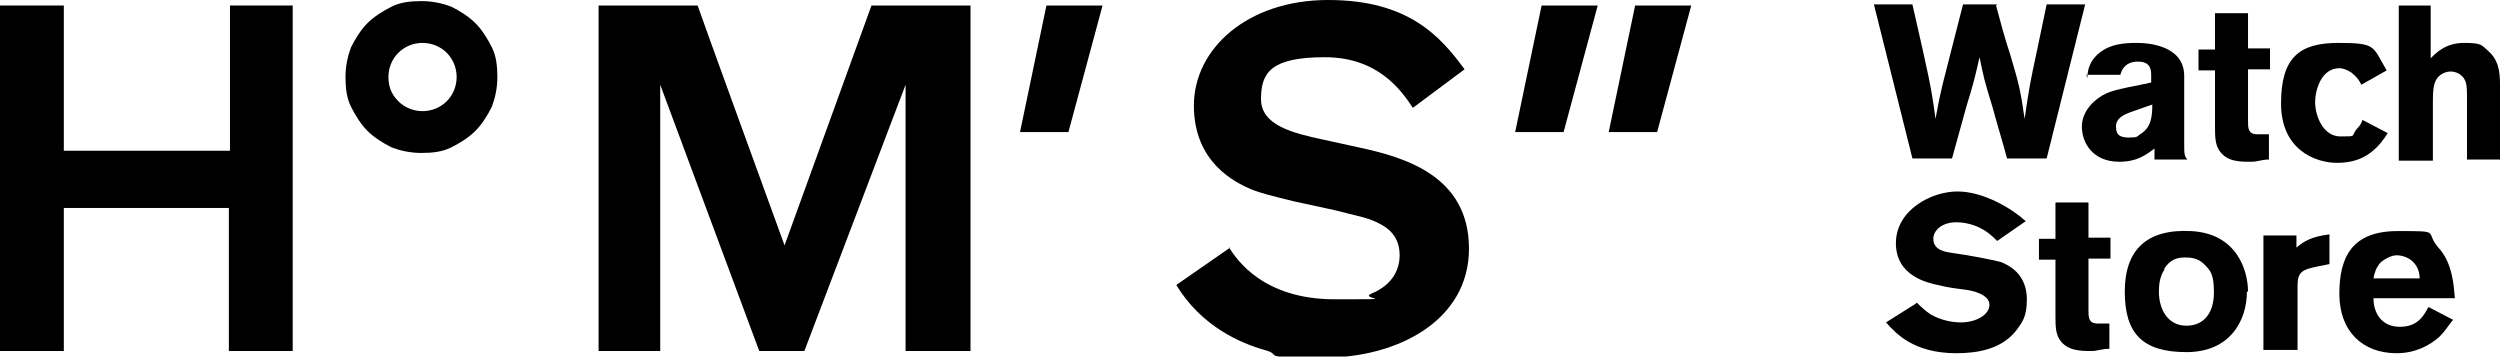 <?xml version="1.0" encoding="UTF-8"?>
<svg id="_レイヤー_1" data-name="レイヤー_1" xmlns="http://www.w3.org/2000/svg" version="1.1" viewBox="0 0 227.2 32.4">
  <!-- Generator: Adobe Illustrator 29.1.0, SVG Export Plug-In . SVG Version: 2.1.0 Build 142)  -->
  <g>
    <path d="M26.6.5v31.4h-5.8v-13H5.8v13H0V.5h5.8v13.2h15.1V.5h5.8Z"/>
    <path d="M31.4,7c0-1,.2-1.9.5-2.7.4-.8.9-1.6,1.5-2.2.6-.6,1.4-1.1,2.2-1.5.8-.4,1.7-.5,2.7-.5s1.9.2,2.7.5c.8.4,1.6.9,2.2,1.5.6.6,1.1,1.4,1.5,2.2.4.8.5,1.7.5,2.7s-.2,1.9-.5,2.7c-.4.8-.9,1.6-1.5,2.2s-1.4,1.1-2.2,1.5c-.8.4-1.7.5-2.7.5s-1.9-.2-2.7-.5c-.8-.4-1.6-.9-2.2-1.5-.6-.6-1.1-1.4-1.5-2.2-.4-.8-.5-1.7-.5-2.7ZM35.3,7c0,.9.3,1.6.9,2.2.6.6,1.4.9,2.2.9s1.6-.3,2.2-.9c.6-.6.9-1.4.9-2.2s-.3-1.6-.9-2.2c-.6-.6-1.4-.9-2.2-.9s-1.6.3-2.2.9c-.6.6-.9,1.4-.9,2.2Z"/>
    <path d="M88.2,31.9h-5.9V7.7l-9.2,24.2h-4.1l-9-24.2v24.2h-5.6V.5h9c0,.1,7.9,21.8,7.9,21.8L79.2.5h9v31.4Z"/>
    <path d="M95.1.5h5.1l-3.1,11.5h-4.4l2.4-11.5Z"/>
    <path d="M111.7,22.5c.7,1.1,3.1,4.7,9.6,4.7s2.2,0,3.3-.5c2.2-.9,2.6-2.5,2.6-3.5,0-2-1.4-2.7-2.3-3.1-.7-.3-.8-.3-3.6-1l-3.7-.8c-2-.5-2.9-.7-3.9-1.1-1.4-.6-5.2-2.4-5.2-7.6S113.4,0,120.7,0s10.2,3.3,12.4,6.3l-4.7,3.5c-1-1.5-3.1-4.6-8-4.6s-5.8,1.4-5.8,3.8,2.9,3.1,5.7,3.7l3.2.7c4.2.9,10,2.6,10,9.2s-6.6,9.9-13.1,9.9-3.6-.2-5.5-.7c-2.1-.6-5.7-2.1-8-5.9l4.9-3.4Z"/>
    <path d="M140.1.5h5.1l-3.1,11.5h-4.4l2.4-11.5ZM148.6.5h5.1l-3.1,11.5h-4.4l2.4-11.5Z"/>
  </g>
  <g>
    <path d="M181.4.5c.4,1.5.8,3,1.3,4.5.8,2.7.9,3.1,1.3,5.8.4-2.8.5-3.3,1.1-6.1.3-1.4.6-2.9.9-4.3h3.5l-3.5,14h-3.6c-.4-1.5-.9-3.1-1.3-4.6-.8-2.6-.8-2.7-1.2-4.6-.4,1.7-.4,1.9-1.2,4.5l-1.3,4.7h-3.6l-3.5-14h3.5c1.5,6.6,1.7,7.4,2.1,10.4.5-2.8.7-3.3,1.4-6.1l1.1-4.3h3.1Z"/>
    <path d="M189.7,7.1c0-.7.2-1.6,1.1-2.3,1-.8,2.2-.9,3.4-.9s4.3.3,4.3,3v6c0,1.1,0,1.3.3,1.6h-3v-1c-.8.6-1.6,1.2-3.2,1.2-2.4,0-3.4-1.7-3.4-3.2s1.3-2.6,2.2-3c.8-.4,2.8-.7,4.1-1v-.6c0-.5,0-1.3-1.2-1.3s-1.5.8-1.6,1.2h-3.1ZM193.6,10.2c-.5.2-1.3.5-1.3,1.3s.4,1,1.2,1,.7-.1,1-.3c1-.6,1.1-1.6,1.1-2.7l-2,.7Z"/>
    <path d="M201.3,1.2h3v3.2h2v1.9h-2v4.7c0,.6,0,1.2.8,1.2h1.1s0,2.3,0,2.3c-.7,0-1,.2-1.6.2-1.1,0-2.2,0-2.9-1-.4-.6-.4-1.3-.4-2.3v-5h-1.5v-1.9h1.5V1.2Z"/>
    <path d="M217,12.1c-.4.6-.8,1.2-1.6,1.8-.8.6-1.8.9-3,.9-2,0-5.1-1.2-5.1-5.4s1.7-5.5,5.2-5.5,3.1.3,4.4,2.5l-2.3,1.3c-.2-.4-.4-.7-.9-1.1-.3-.2-.7-.4-1.1-.4-1.6,0-2.2,1.9-2.2,3.1s.7,3.1,2.3,3.1.9,0,1.5-.7c.3-.3.4-.5.5-.8l2.3,1.2Z"/>
    <path d="M220.9.5v4.8c.4-.4,1.3-1.4,3-1.4s1.6.2,2.2.7c.9.8,1.1,1.7,1.1,3.1v6.8h-3v-5.4c0-.8,0-1.2-.1-1.6-.3-.9-1.1-1-1.4-1-.5,0-1,.3-1.2.6-.4.5-.4,1.4-.4,2.3v5.2h-3.1V.5h3.1Z"/>
    <path d="M174.2,27.5c.4.4.7.7,1.3,1.1.9.5,1.9.7,2.7.7,1.4,0,2.6-.7,2.6-1.6s-1.4-1.3-2.4-1.4c-.8-.1-1.5-.2-2.3-.4-.9-.2-3.8-.8-3.8-3.8s3.2-4.7,5.6-4.7,5,1.6,6.2,2.7l-2.6,1.8c-.4-.4-.8-.8-1.4-1.1-.5-.3-1.4-.6-2.3-.6-1.4,0-2.1.8-2.1,1.5,0,1.1,1.2,1.2,1.8,1.3,1.5.2,3.5.6,4.3.8,1.6.6,2.4,1.8,2.4,3.4s-.4,2.1-1.1,3c-1.3,1.5-3.3,1.9-5.3,1.9-3.9,0-5.5-1.8-6.4-2.8l2.7-1.7Z"/>
    <path d="M186.8,18.4h3v3.2h2v1.9h-2v4.7c0,.6,0,1.2.8,1.2h1.1s0,2.3,0,2.3c-.7,0-1.1.2-1.6.2-1,0-2.2,0-2.9-1-.4-.6-.4-1.3-.4-2.3v-5h-1.5v-1.9h1.5v-3.2Z"/>
    <path d="M204.2,26.5c0,2.6-1.5,5.5-5.5,5.5s-5.6-1.7-5.6-5.5,2-5.7,6-5.5c4.2.2,5.2,3.6,5.2,5.5ZM196.7,24.5c-.4.6-.5,1.3-.5,2,0,1.6.8,3.1,2.5,3.1s2.5-1.3,2.5-3-.3-2-.9-2.6c-.6-.6-1.3-.6-1.8-.6-.9,0-1.4.4-1.8,1Z"/>
    <path d="M208.7,22.5c.7-.6,1.4-1,3-1.2v2.7l-1,.2c-1.5.3-1.9.5-1.9,1.8v5.8h-3.1v-10.4h3v1.1Z"/>
    <path d="M222.9,29.1c-.4.5-.7,1-1.2,1.5-.9.8-2.2,1.5-3.9,1.5-3.1,0-5.2-2-5.2-5.4s1.2-5.7,5.3-5.7,2.4,0,3.7,1.5c1.3,1.4,1.4,3.5,1.5,4.6h-7.4c0,1.3.7,2.6,2.4,2.6s2.2-1.1,2.6-1.8l2.3,1.2ZM219.9,25.3c0-.4-.1-1-.6-1.5-.4-.4-1-.6-1.5-.6s-1.2.4-1.5.7c-.4.5-.5.9-.6,1.4h4.2Z"/>
  </g>
</svg>